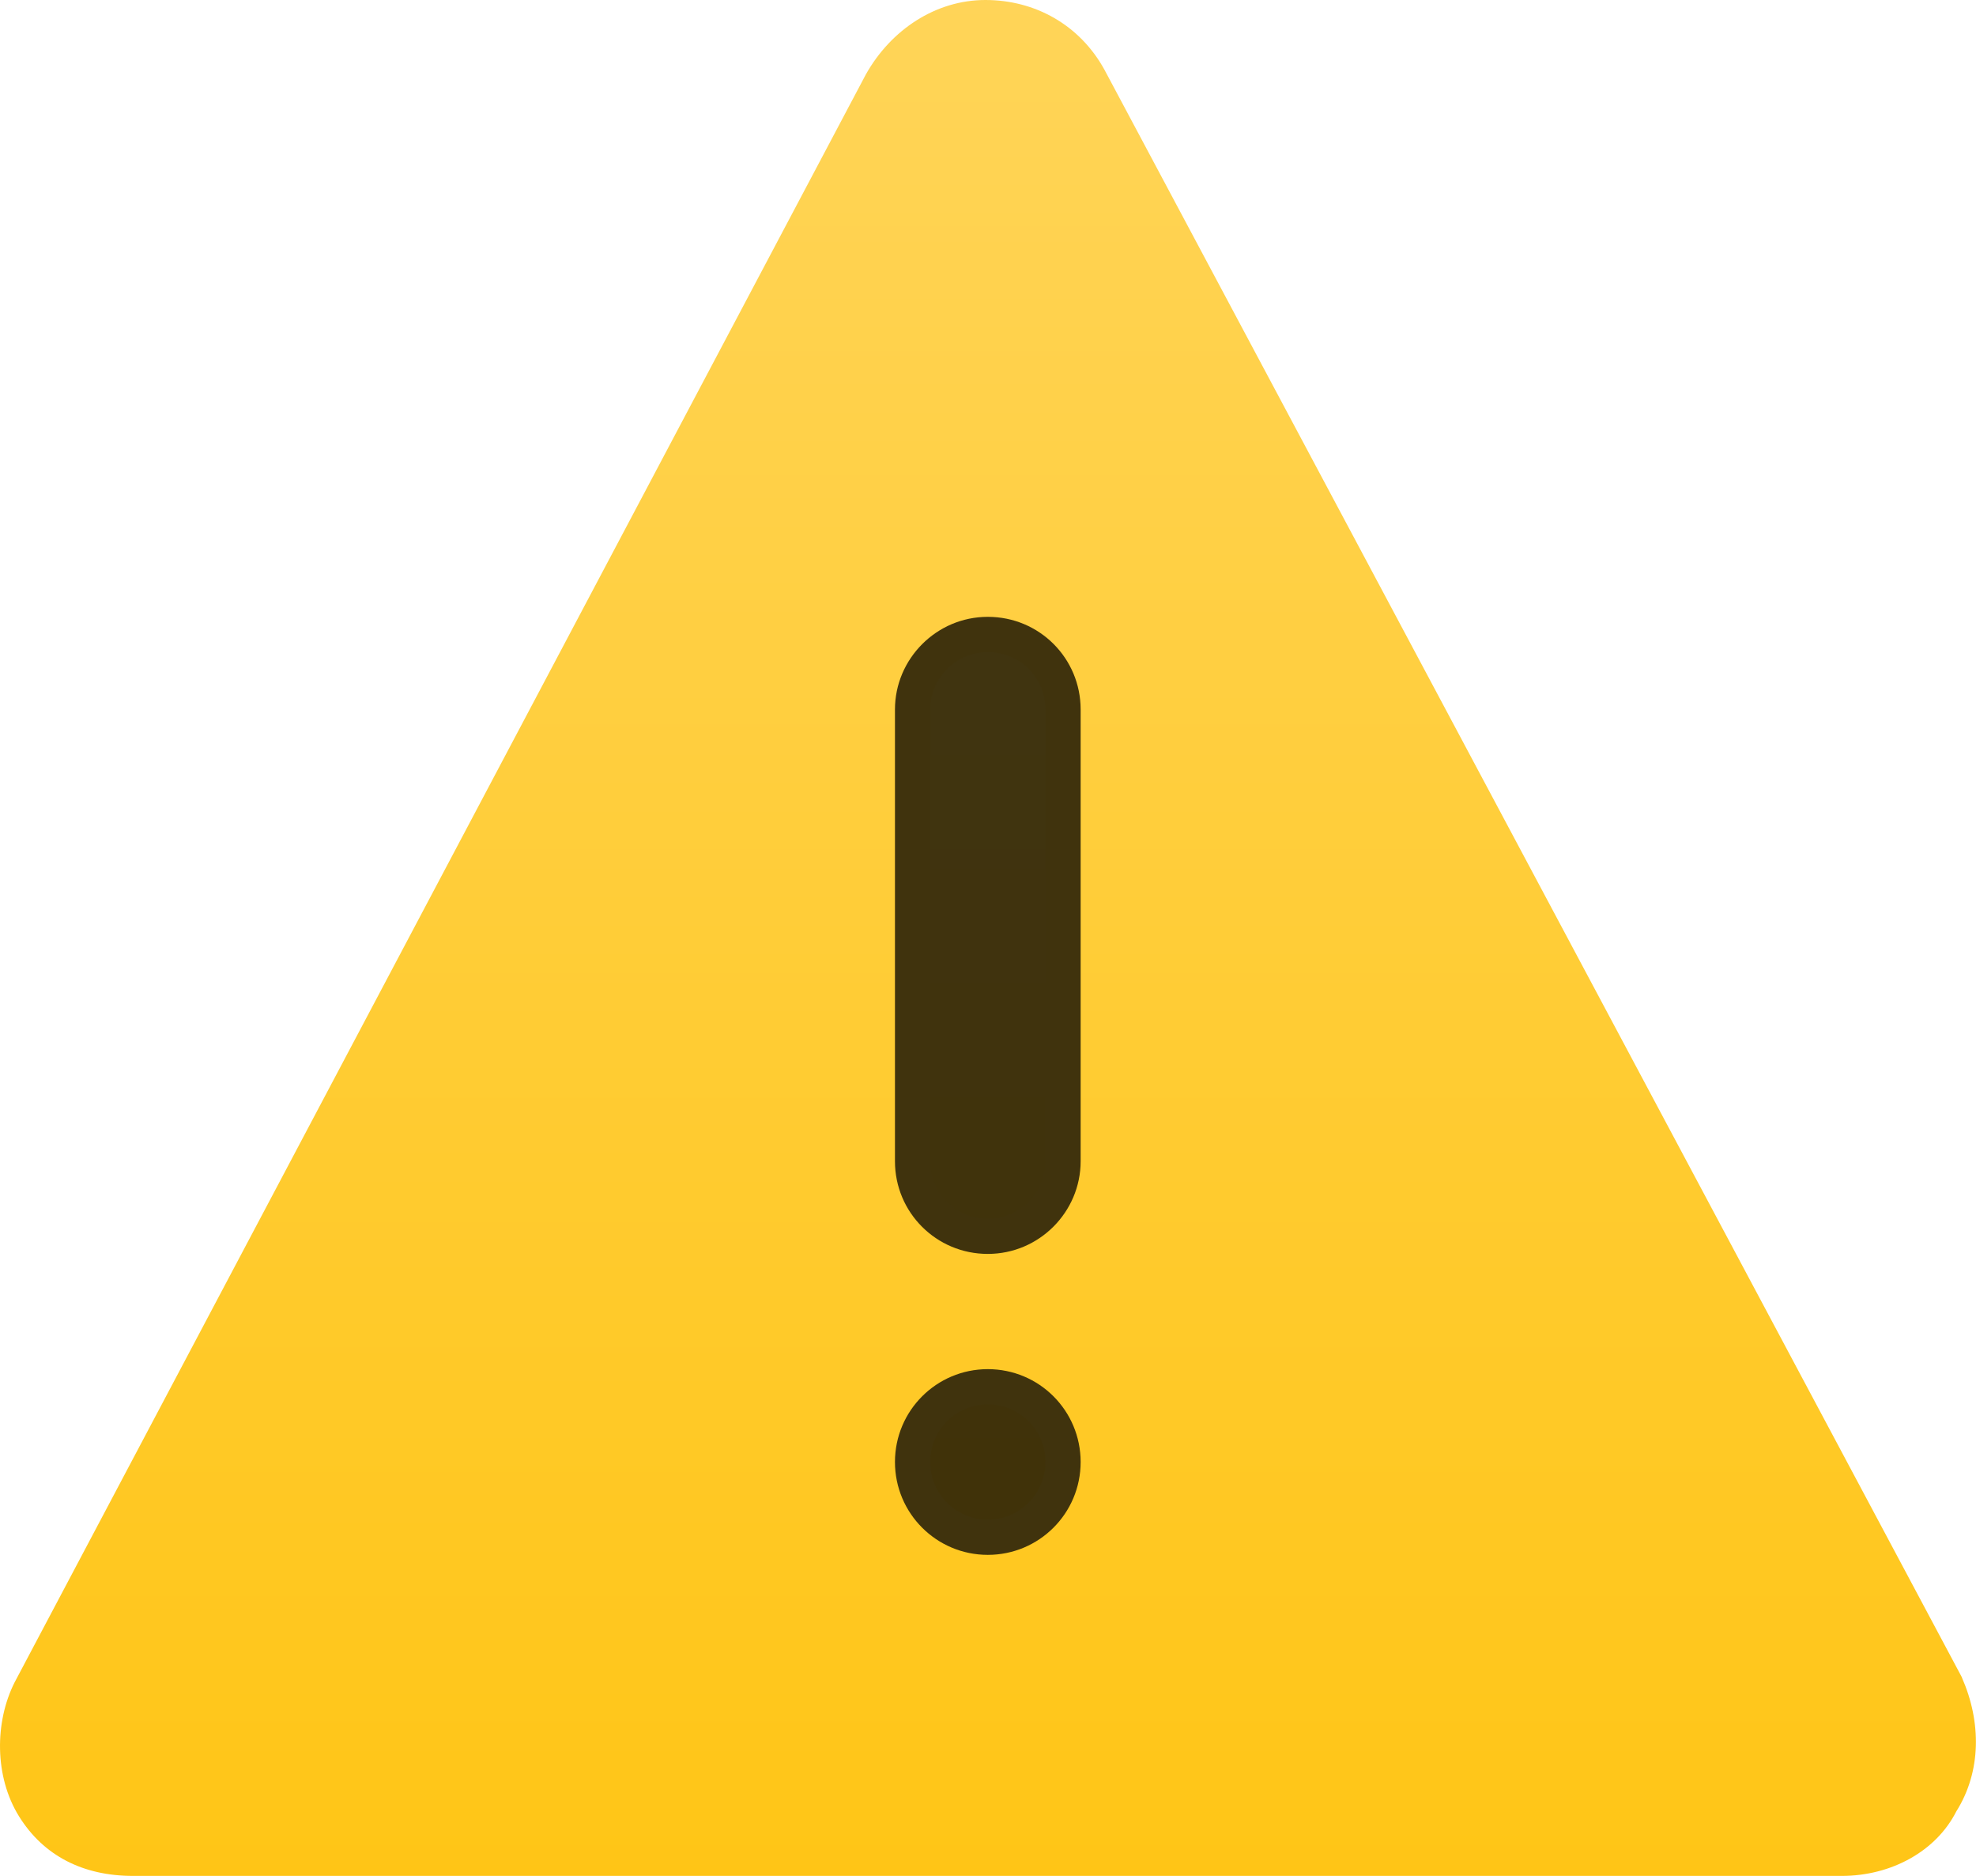 <svg width="59" height="56" viewBox="0 0 59 56" version="1.1" xmlns="http://www.w3.org/2000/svg" xmlns:xlink="http://www.w3.org/1999/xlink">
<title>warning</title>
<desc>Created using Figma</desc>
<g id="Canvas" transform="translate(340 -3853)">
<g id="warning">
<g id="Group">
<g id="Vector">
<use xlink:href="#path0_fill" transform="translate(-340 3853)" fill="url(#paint0_linear)"/>
</g>
<g id="Vector">
<use xlink:href="#path1_fill" transform="matrix(1.052 0 0 1.052 -312.752 3871.94)" fill="#000000" fill-opacity="0.75"/>
<use xlink:href="#path2_stroke" transform="matrix(1.052 0 0 1.052 -312.752 3871.94)" fill="#40330D"/>
</g>
</g>
</g>
</g>
<defs>
<linearGradient id="paint0_linear" x1="0" y1="0" x2="1" y2="0" gradientUnits="userSpaceOnUse" gradientTransform="matrix(0 -60 60.404 0 -32.172 57.194)">
<stop offset="0" stop-color="#FFC515"/>
<stop offset="1" stop-color="#FFD55B"/>
</linearGradient>
<path id="path0_fill" d="M 58.58 50.074L 32.973 2.074C 32.237 0.741 30.905 4.63867e-06 29.422 4.63867e-06C 27.939 4.63867e-06 26.6 0.889 25.853 2.222L 0.436 50.222C -0.162 51.407 -0.169 53.037 0.568 54.222C 1.305 55.407 2.489 56 3.972 56L 54.992 56C 56.475 56 57.813 55.259 58.412 54.074C 59.159 52.889 59.165 51.407 58.577 50.074"/>
<path id="path1_fill" d="M 2.135 -3.05176e-07C 0.955 -3.05176e-07 -2.44141e-07 0.968 -2.44141e-07 2.129L -2.44141e-07 14.949C -2.44141e-07 16.125 0.948 17.078 2.135 17.078C 3.318 17.078 4.27 16.11 4.27 14.949L 4.27 2.129C 4.27 0.953 3.324 -3.05176e-07 2.135 -3.05176e-07L 2.135 -3.05176e-07ZM 2.135 21.348C 0.955 21.348 -2.44141e-07 22.302 -2.44141e-07 23.483C -2.44141e-07 24.663 0.954 25.618 2.135 25.618C 3.316 25.618 4.27 24.664 4.27 23.483C 4.27 22.303 3.318 21.348 2.135 21.348L 2.135 21.348Z"/>
<path id="path2_stroke" d="M 2.135 -0.5C 0.678 -0.5 -0.5 0.693 -0.5 2.129L 0.5 2.129C 0.5 1.243 1.232 0.5 2.135 0.5L 2.135 -0.5ZM -0.5 2.129L -0.5 14.949L 0.5 14.949L 0.5 2.129L -0.5 2.129ZM -0.5 14.949C -0.5 16.401 0.672 17.578 2.135 17.578L 2.135 16.578C 1.224 16.578 0.5 15.849 0.5 14.949L -0.5 14.949ZM 2.135 17.578C 3.596 17.578 4.77 16.385 4.77 14.949L 3.77 14.949C 3.77 15.835 3.04 16.578 2.135 16.578L 2.135 17.578ZM 4.77 14.949L 4.77 2.129L 3.77 2.129L 3.77 14.949L 4.77 14.949ZM 4.77 2.129C 4.77 0.677 3.6 -0.5 2.135 -0.5L 2.135 0.5C 3.048 0.5 3.77 1.229 3.77 2.129L 4.77 2.129ZM 2.135 20.848C 0.679 20.848 -0.5 22.026 -0.5 23.483L 0.5 23.483C 0.5 22.578 1.231 21.848 2.135 21.848L 2.135 20.848ZM -0.5 23.483C -0.5 24.939 0.678 26.118 2.135 26.118L 2.135 25.118C 1.23 25.118 0.5 24.387 0.5 23.483L -0.5 23.483ZM 2.135 26.118C 3.592 26.118 4.77 24.94 4.77 23.483L 3.77 23.483C 3.77 24.388 3.04 25.118 2.135 25.118L 2.135 26.118ZM 4.77 23.483C 4.77 22.027 3.595 20.848 2.135 20.848L 2.135 21.848C 3.041 21.848 3.77 22.579 3.77 23.483L 4.77 23.483Z"/>
</defs>
</svg>
